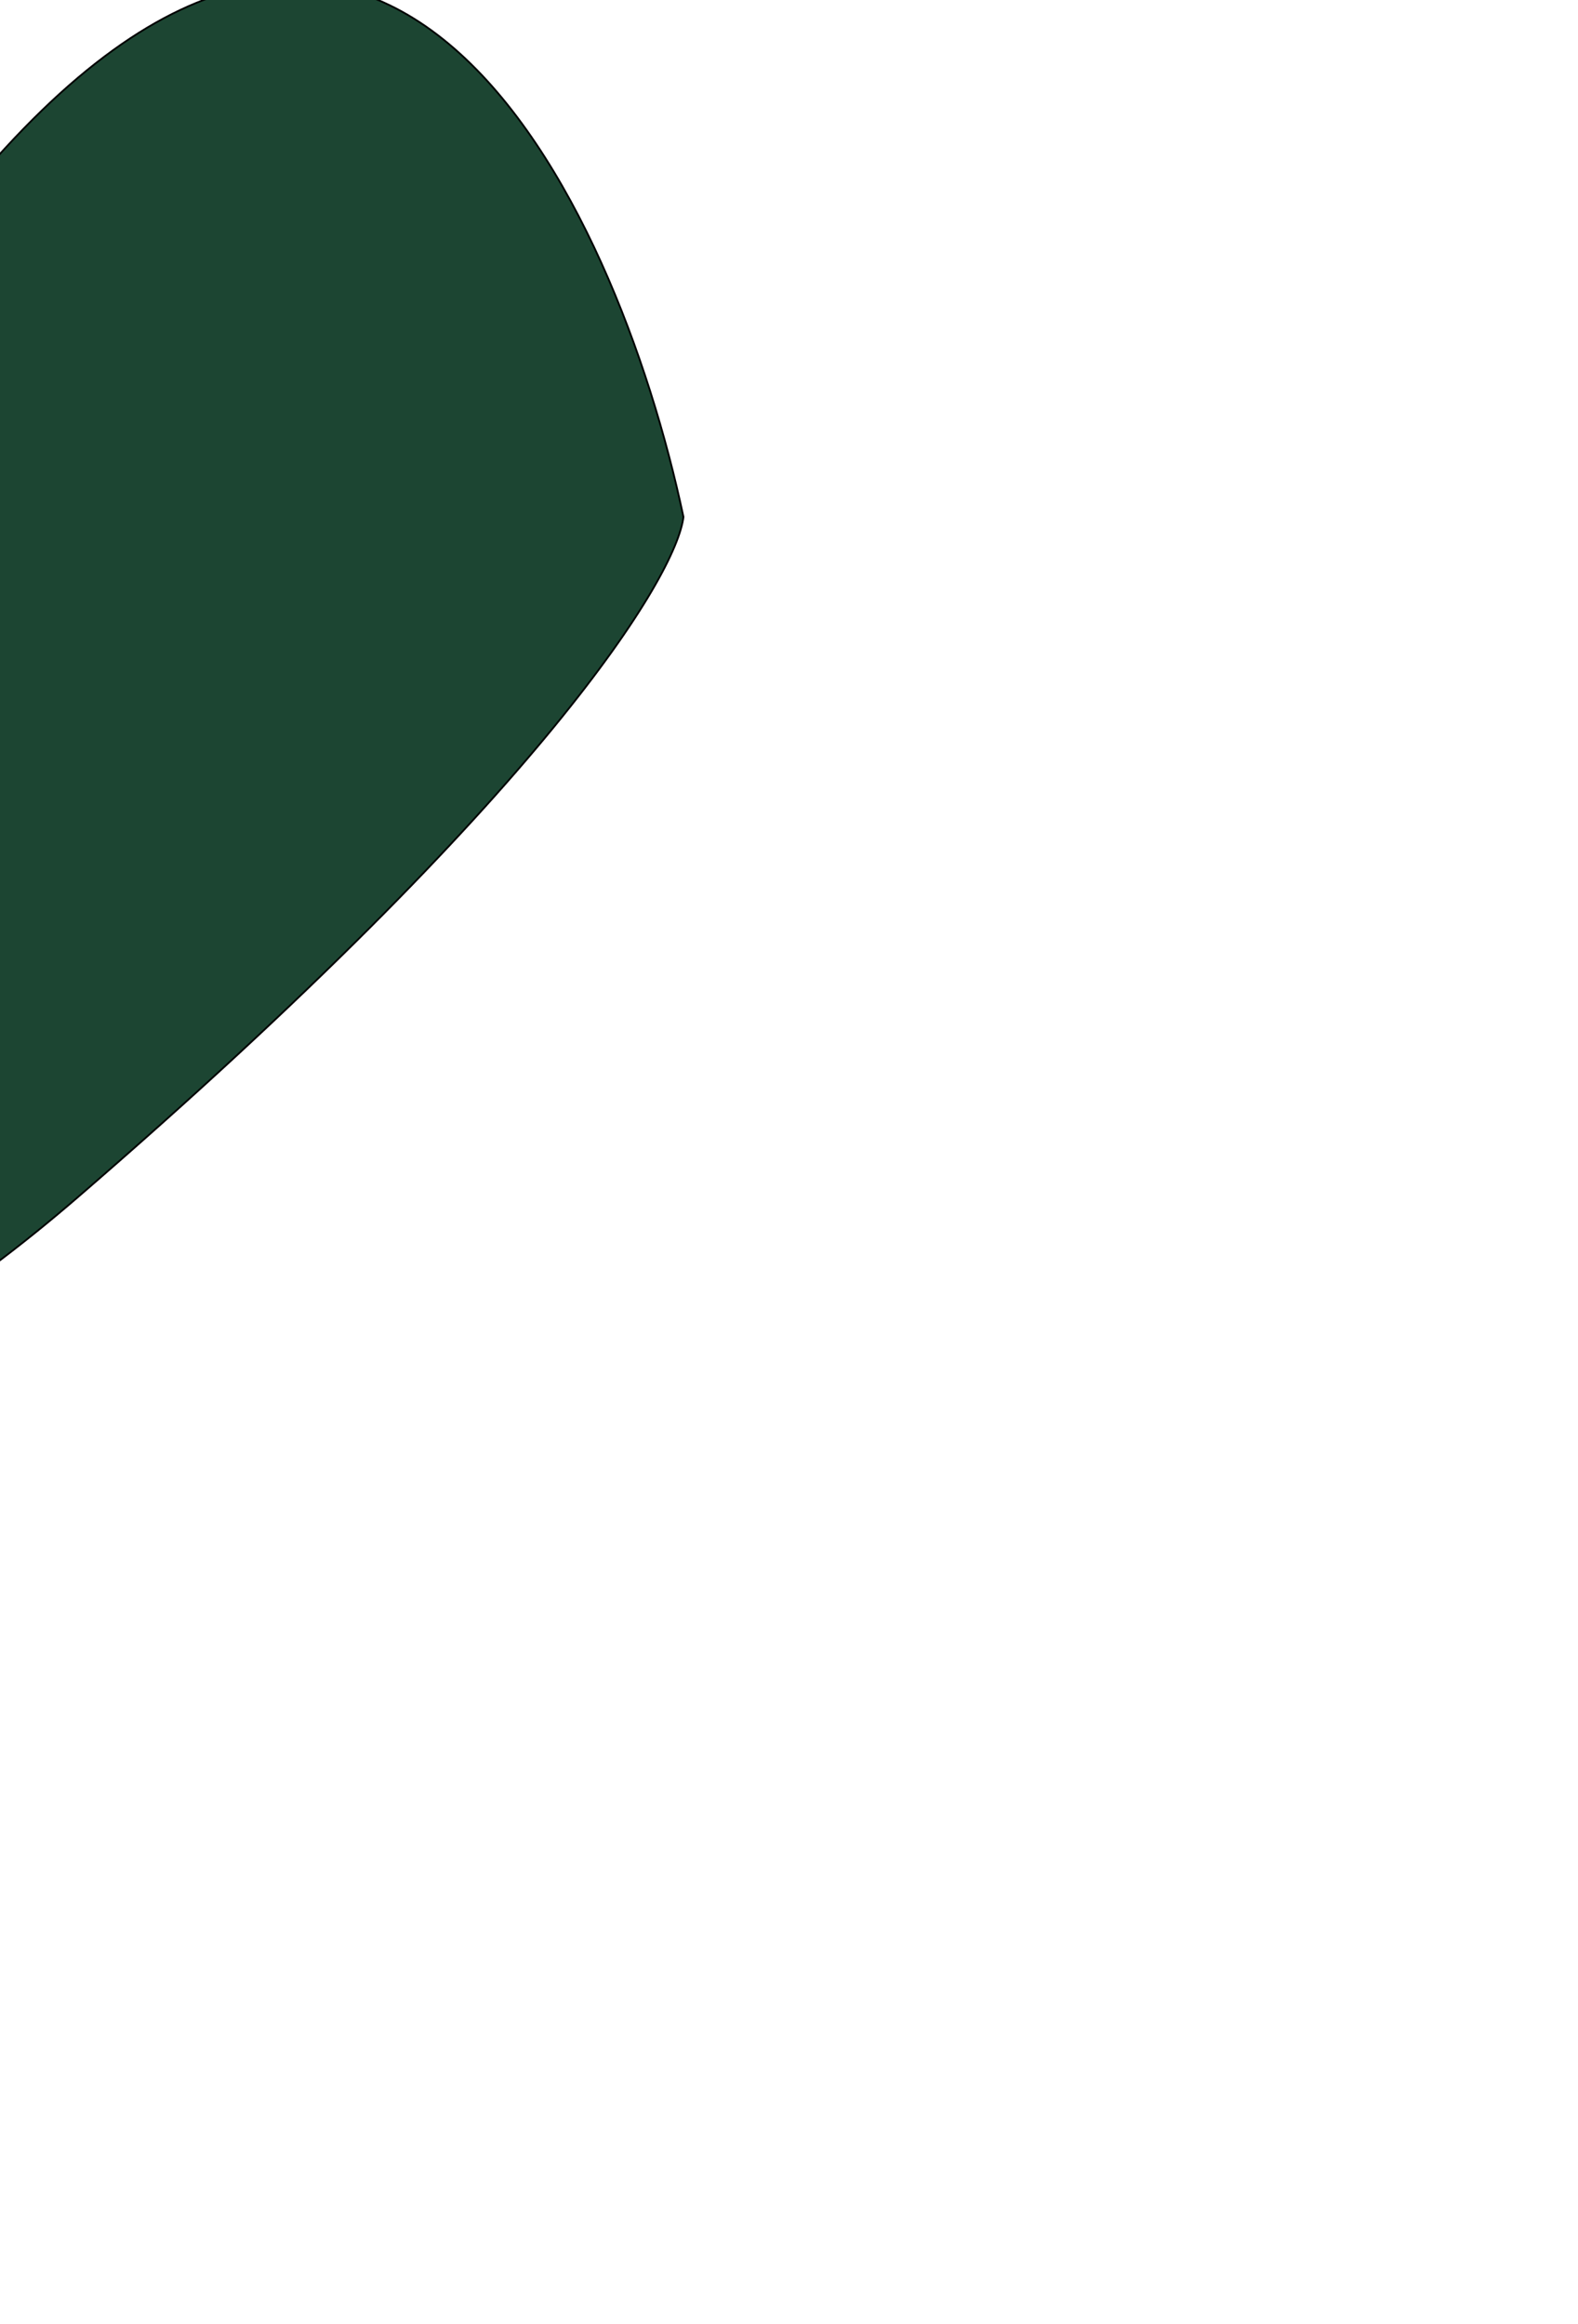 <svg width="883" height="1300" viewBox="0 0 883 1300" fill="none" xmlns="http://www.w3.org/2000/svg">
<g filter="url(#filter0_f_3696_432)">
<path d="M43.767 669.558C-217.81 895.338 -396.72 810.775 -385.915 530.902C-205.861 559.057 -307.407 456.938 -18.712 107.721C212.244 -171.652 344.958 112.292 382.445 289.186C378.543 321.902 305.344 443.778 43.767 669.558Z" fill="#1C4532"/>
<path d="M43.767 669.558C-217.81 895.338 -396.72 810.775 -385.915 530.902C-205.861 559.057 -307.407 456.938 -18.712 107.721C212.244 -171.652 344.958 112.292 382.445 289.186C378.543 321.902 305.344 443.778 43.767 669.558Z" stroke="black"/>
</g>
<defs>
<filter id="filter0_f_3696_432" x="-886.879" y="-510.225" width="1769.83" height="1809.66" filterUnits="userSpaceOnUse" color-interpolation-filters="sRGB">
<feFlood flood-opacity="0" result="BackgroundImageFix"/>
<feBlend mode="normal" in="SourceGraphic" in2="BackgroundImageFix" result="shape"/>
<feGaussianBlur stdDeviation="250" result="effect1_foregroundBlur_3696_432"/>
</filter>
</defs>
</svg>
